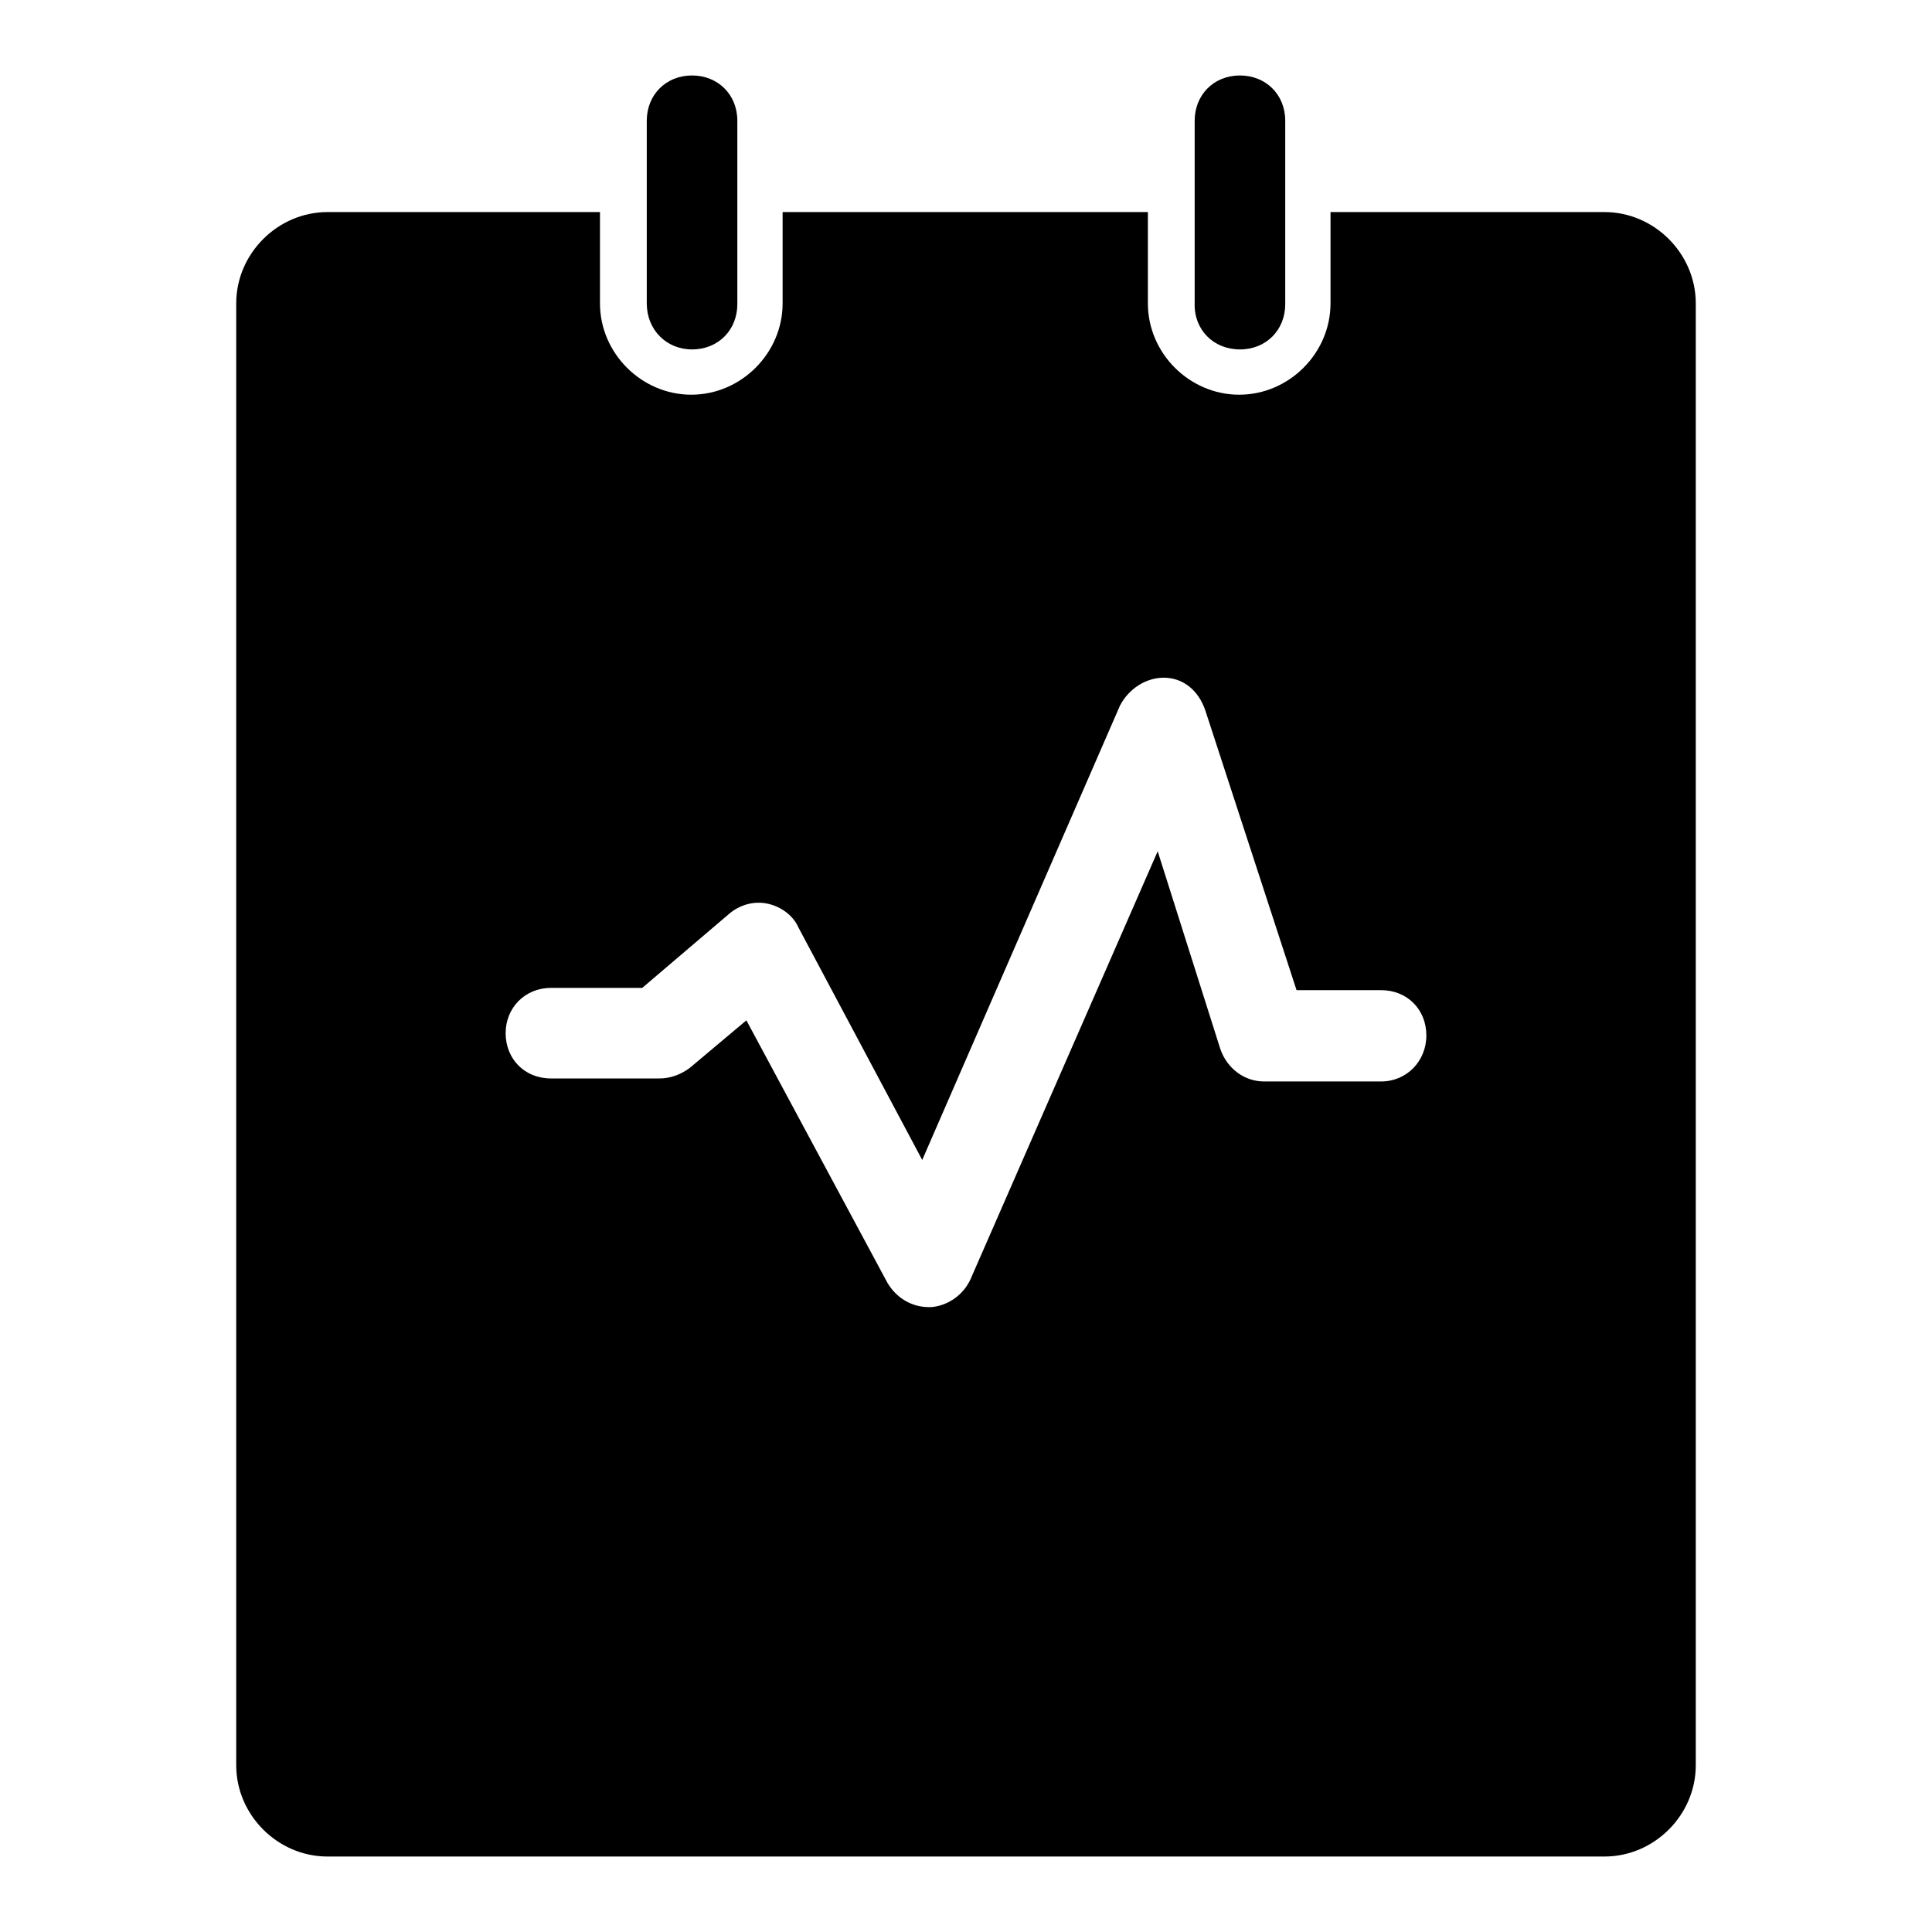 <?xml version="1.0" encoding="utf-8"?>
<!-- Svg Vector Icons : http://www.onlinewebfonts.com/icon -->
<!DOCTYPE svg PUBLIC "-//W3C//DTD SVG 1.1//EN" "http://www.w3.org/Graphics/SVG/1.1/DTD/svg11.dtd">
<svg version="1.1" xmlns="http://www.w3.org/2000/svg" xmlns:xlink="http://www.w3.org/1999/xlink" x="0px" y="0px" viewBox="0 0 256 256" enable-background="new 0 0 256 256" xml:space="preserve">
<g> <path fill="#000000" d="M91.7,46.3c3.5,0,6-2.6,6-6V16c0-3.5-2.6-6-6-6c-3.5,0-6,2.6-6,6v24.2C85.7,43.7,88.3,46.3,91.7,46.3z  M164.3,46.3c3.5,0,6-2.6,6-6V16c0-3.5-2.6-6-6-6c-3.5,0-6,2.6-6,6v24.2C158.2,43.7,160.8,46.3,164.3,46.3z M212.6,28.1h-36.3v12.1 c0,6.6-5.5,12.1-12.1,12.1s-12.1-5.5-12.1-12.1V28.1h-48.4v12.1c0,6.6-5.5,12.1-12.1,12.1c-6.6,0-12.1-5.5-12.1-12.1V28.1H43.4 c-6.6,0-12.1,5.5-12.1,12.1v193.7c0,6.6,5.5,12.1,12.1,12.1h169.2c6.6,0,12.1-5.5,12.1-12.1V40.2C224.7,33.6,219.2,28.1,212.6,28.1 L212.6,28.1z M183,143.3h-15.5c-2.6,0-4.9-1.7-5.8-4.3l-8.3-26.2l-24.8,56.7c-0.9,2-2.9,3.5-5.2,3.7h-0.3c-2.3,0-4.3-1.2-5.5-3.2 l-18.7-34.8l-7.5,6.3c-1.2,0.9-2.6,1.4-4,1.4H73c-3.5,0-6-2.6-6-6s2.6-6,6-6h12.1l11.5-9.8c1.4-1.2,3.2-1.7,4.9-1.4 c1.7,0.3,3.5,1.4,4.3,3.2l16.4,30.8l26.2-60.2c1.2-2.3,3.5-3.7,5.8-3.7c2.6,0,4.6,1.7,5.5,4.3l12.1,37.1H183c3.5,0,6,2.6,6,6 S186.4,143.3,183,143.3L183,143.3z"/></g>
</svg>